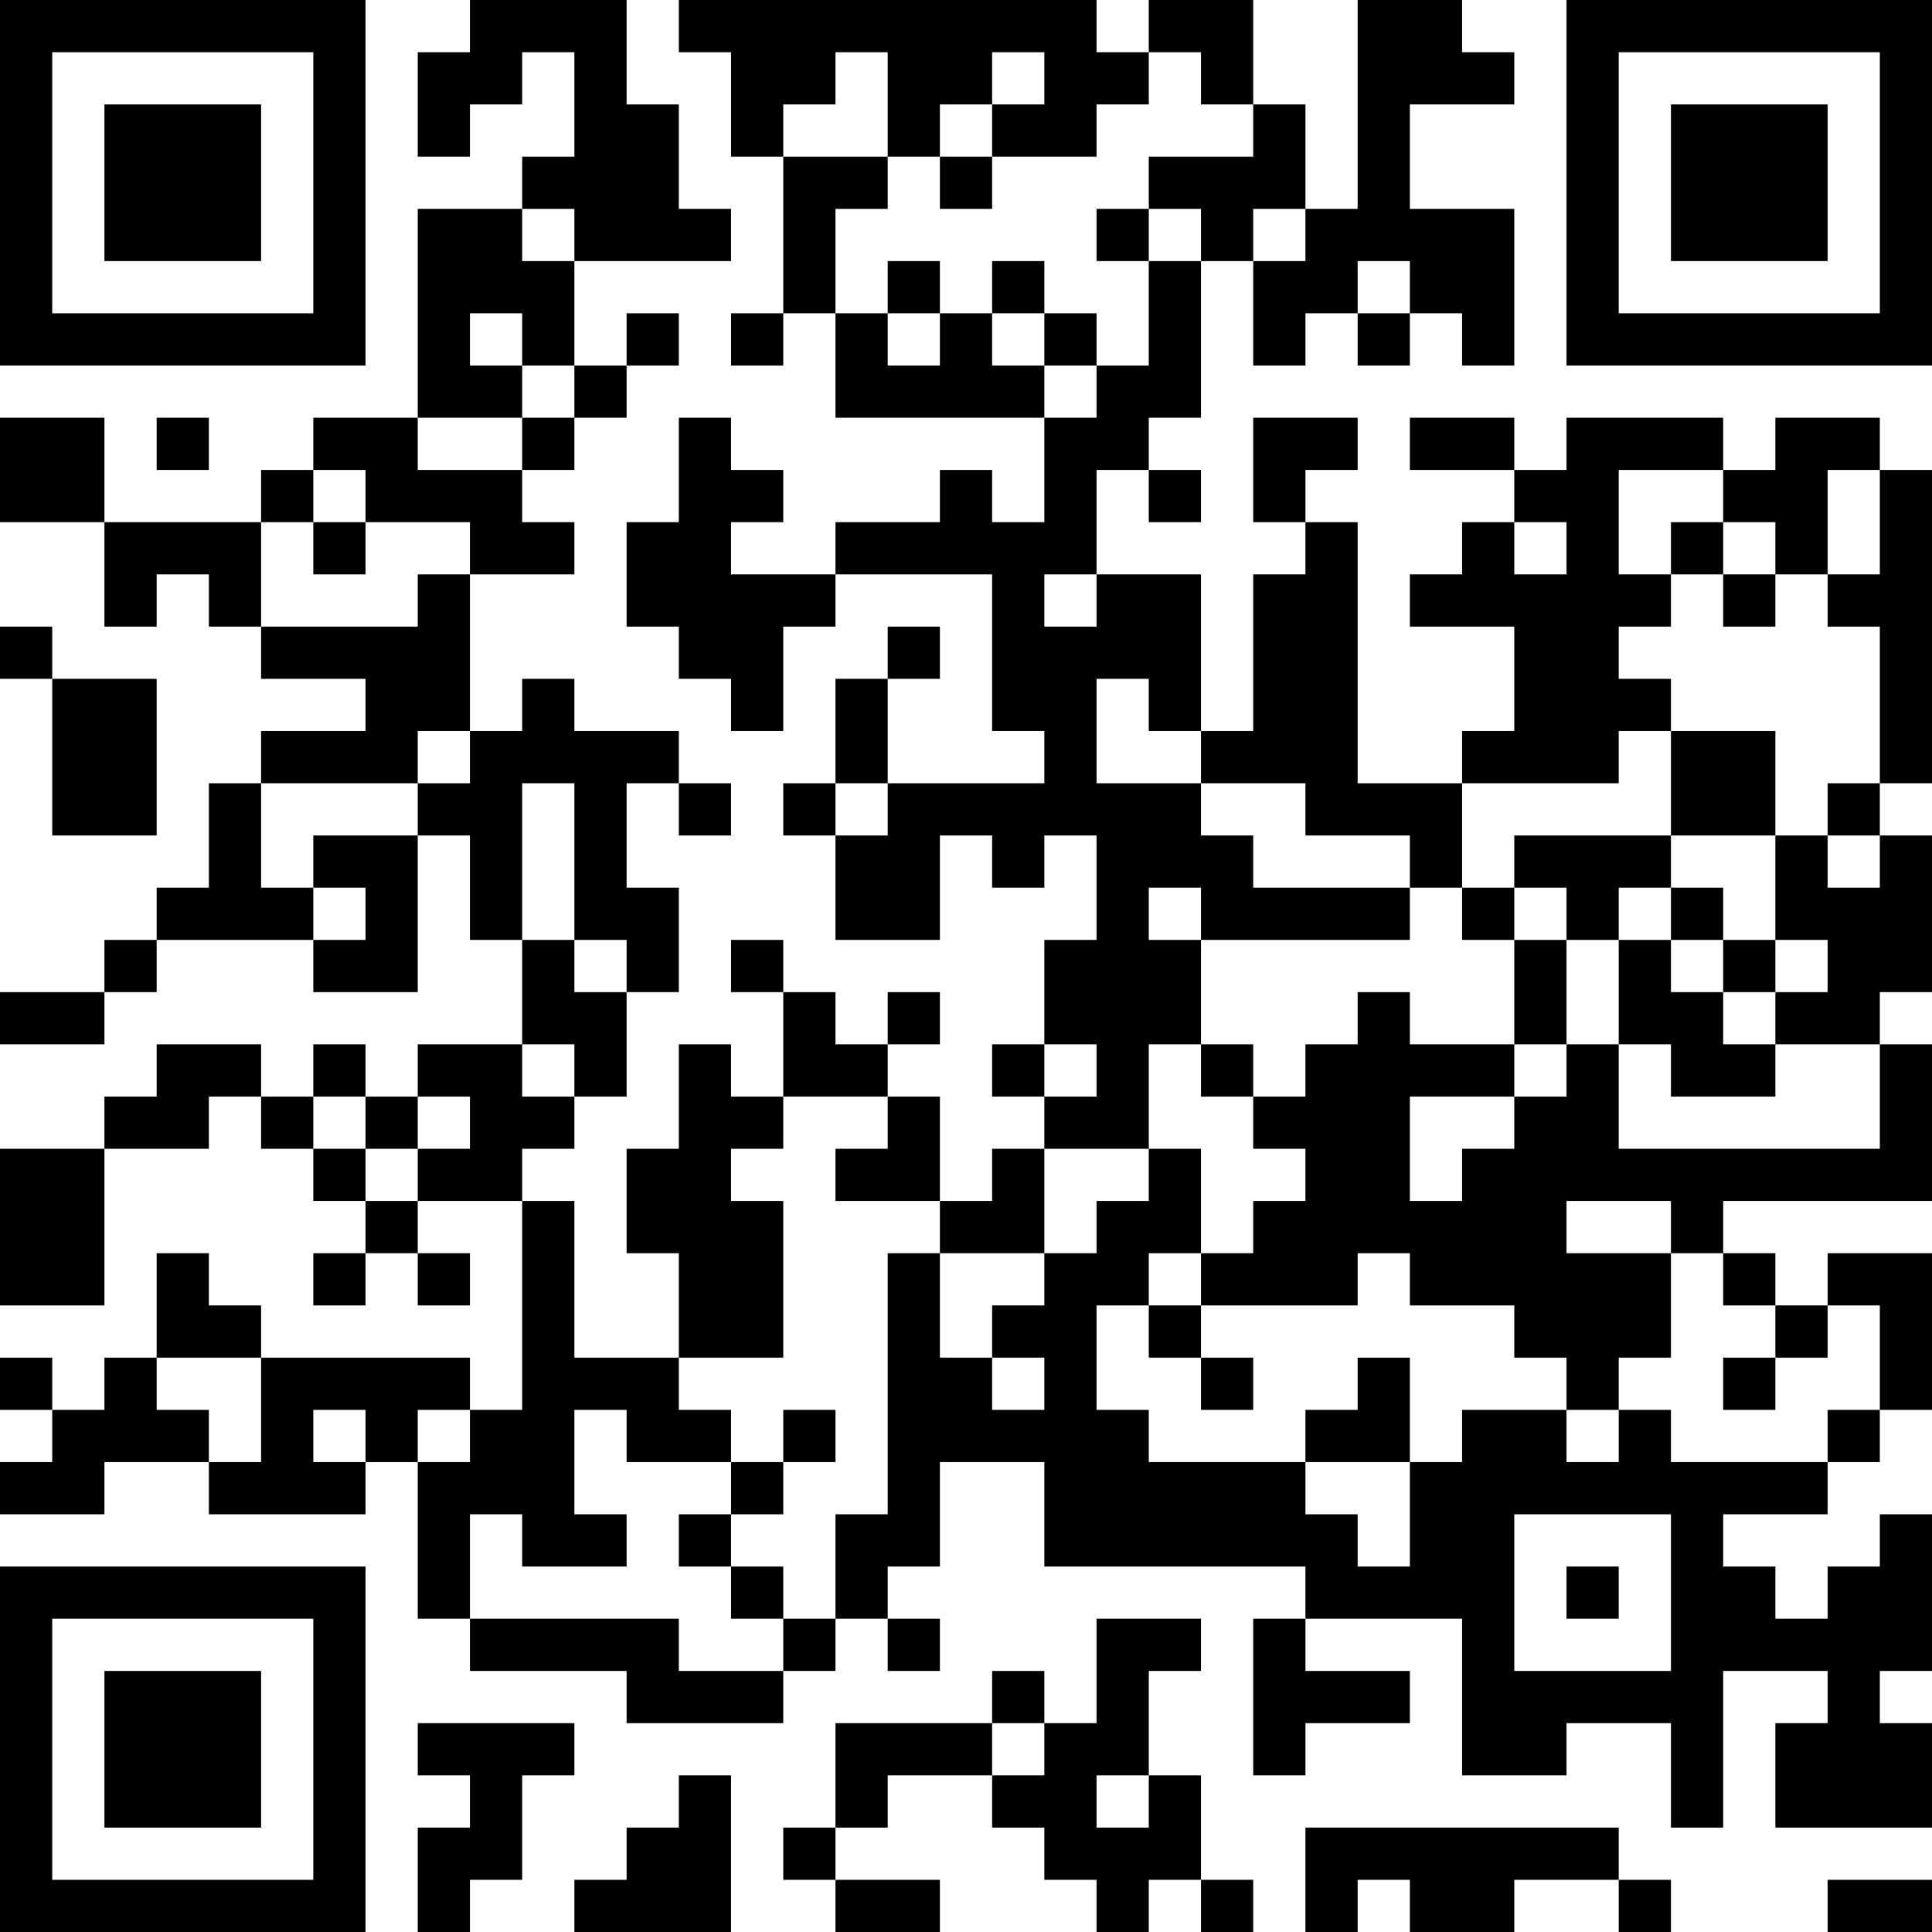 <?xml version="1.0" encoding="UTF-8"?>
<svg xmlns="http://www.w3.org/2000/svg" version="1.1" width="400" height="400" viewBox="0 0 400 400"><rect x="0" y="0" width="400" height="400" fill="#ffffff"/><g transform="scale(10.811)"><g transform="translate(0,0)"><path fill-rule="evenodd" d="M9 0L9 1L8 1L8 3L9 3L9 2L10 2L10 1L11 1L11 3L10 3L10 4L8 4L8 8L6 8L6 9L5 9L5 10L2 10L2 8L0 8L0 10L2 10L2 12L3 12L3 11L4 11L4 12L5 12L5 13L7 13L7 14L5 14L5 15L4 15L4 17L3 17L3 18L2 18L2 19L0 19L0 20L2 20L2 19L3 19L3 18L6 18L6 19L8 19L8 16L9 16L9 18L10 18L10 20L8 20L8 21L7 21L7 20L6 20L6 21L5 21L5 20L3 20L3 21L2 21L2 22L0 22L0 25L2 25L2 22L4 22L4 21L5 21L5 22L6 22L6 23L7 23L7 24L6 24L6 25L7 25L7 24L8 24L8 25L9 25L9 24L8 24L8 23L10 23L10 27L9 27L9 26L5 26L5 25L4 25L4 24L3 24L3 26L2 26L2 27L1 27L1 26L0 26L0 27L1 27L1 28L0 28L0 29L2 29L2 28L4 28L4 29L7 29L7 28L8 28L8 31L9 31L9 32L12 32L12 33L15 33L15 32L16 32L16 31L17 31L17 32L18 32L18 31L17 31L17 30L18 30L18 28L20 28L20 30L25 30L25 31L24 31L24 34L25 34L25 33L27 33L27 32L25 32L25 31L28 31L28 34L30 34L30 33L32 33L32 35L33 35L33 32L35 32L35 33L34 33L34 35L37 35L37 33L36 33L36 32L37 32L37 29L36 29L36 30L35 30L35 31L34 31L34 30L33 30L33 29L35 29L35 28L36 28L36 27L37 27L37 24L35 24L35 25L34 25L34 24L33 24L33 23L37 23L37 20L36 20L36 19L37 19L37 16L36 16L36 15L37 15L37 9L36 9L36 8L34 8L34 9L33 9L33 8L30 8L30 9L29 9L29 8L27 8L27 9L29 9L29 10L28 10L28 11L27 11L27 12L29 12L29 14L28 14L28 15L26 15L26 10L25 10L25 9L26 9L26 8L24 8L24 10L25 10L25 11L24 11L24 14L23 14L23 11L21 11L21 9L22 9L22 10L23 10L23 9L22 9L22 8L23 8L23 5L24 5L24 7L25 7L25 6L26 6L26 7L27 7L27 6L28 6L28 7L29 7L29 4L27 4L27 2L29 2L29 1L28 1L28 0L26 0L26 4L25 4L25 2L24 2L24 0L22 0L22 1L21 1L21 0L13 0L13 1L14 1L14 3L15 3L15 6L14 6L14 7L15 7L15 6L16 6L16 8L20 8L20 10L19 10L19 9L18 9L18 10L16 10L16 11L14 11L14 10L15 10L15 9L14 9L14 8L13 8L13 10L12 10L12 12L13 12L13 13L14 13L14 14L15 14L15 12L16 12L16 11L19 11L19 14L20 14L20 15L17 15L17 13L18 13L18 12L17 12L17 13L16 13L16 15L15 15L15 16L16 16L16 18L18 18L18 16L19 16L19 17L20 17L20 16L21 16L21 18L20 18L20 20L19 20L19 21L20 21L20 22L19 22L19 23L18 23L18 21L17 21L17 20L18 20L18 19L17 19L17 20L16 20L16 19L15 19L15 18L14 18L14 19L15 19L15 21L14 21L14 20L13 20L13 22L12 22L12 24L13 24L13 26L11 26L11 23L10 23L10 22L11 22L11 21L12 21L12 19L13 19L13 17L12 17L12 15L13 15L13 16L14 16L14 15L13 15L13 14L11 14L11 13L10 13L10 14L9 14L9 11L11 11L11 10L10 10L10 9L11 9L11 8L12 8L12 7L13 7L13 6L12 6L12 7L11 7L11 5L14 5L14 4L13 4L13 2L12 2L12 0ZM16 1L16 2L15 2L15 3L17 3L17 4L16 4L16 6L17 6L17 7L18 7L18 6L19 6L19 7L20 7L20 8L21 8L21 7L22 7L22 5L23 5L23 4L22 4L22 3L24 3L24 2L23 2L23 1L22 1L22 2L21 2L21 3L19 3L19 2L20 2L20 1L19 1L19 2L18 2L18 3L17 3L17 1ZM18 3L18 4L19 4L19 3ZM10 4L10 5L11 5L11 4ZM21 4L21 5L22 5L22 4ZM24 4L24 5L25 5L25 4ZM17 5L17 6L18 6L18 5ZM19 5L19 6L20 6L20 7L21 7L21 6L20 6L20 5ZM26 5L26 6L27 6L27 5ZM9 6L9 7L10 7L10 8L8 8L8 9L10 9L10 8L11 8L11 7L10 7L10 6ZM3 8L3 9L4 9L4 8ZM6 9L6 10L5 10L5 12L8 12L8 11L9 11L9 10L7 10L7 9ZM31 9L31 11L32 11L32 12L31 12L31 13L32 13L32 14L31 14L31 15L28 15L28 17L27 17L27 16L25 16L25 15L23 15L23 14L22 14L22 13L21 13L21 15L23 15L23 16L24 16L24 17L27 17L27 18L23 18L23 17L22 17L22 18L23 18L23 20L22 20L22 22L20 22L20 24L18 24L18 23L16 23L16 22L17 22L17 21L15 21L15 22L14 22L14 23L15 23L15 26L13 26L13 27L14 27L14 28L12 28L12 27L11 27L11 29L12 29L12 30L10 30L10 29L9 29L9 31L13 31L13 32L15 32L15 31L16 31L16 29L17 29L17 24L18 24L18 26L19 26L19 27L20 27L20 26L19 26L19 25L20 25L20 24L21 24L21 23L22 23L22 22L23 22L23 24L22 24L22 25L21 25L21 27L22 27L22 28L25 28L25 29L26 29L26 30L27 30L27 28L28 28L28 27L30 27L30 28L31 28L31 27L32 27L32 28L35 28L35 27L36 27L36 25L35 25L35 26L34 26L34 25L33 25L33 24L32 24L32 23L30 23L30 24L32 24L32 26L31 26L31 27L30 27L30 26L29 26L29 25L27 25L27 24L26 24L26 25L23 25L23 24L24 24L24 23L25 23L25 22L24 22L24 21L25 21L25 20L26 20L26 19L27 19L27 20L29 20L29 21L27 21L27 23L28 23L28 22L29 22L29 21L30 21L30 20L31 20L31 22L36 22L36 20L34 20L34 19L35 19L35 18L34 18L34 16L35 16L35 17L36 17L36 16L35 16L35 15L36 15L36 12L35 12L35 11L36 11L36 9L35 9L35 11L34 11L34 10L33 10L33 9ZM6 10L6 11L7 11L7 10ZM29 10L29 11L30 11L30 10ZM32 10L32 11L33 11L33 12L34 12L34 11L33 11L33 10ZM20 11L20 12L21 12L21 11ZM0 12L0 13L1 13L1 16L3 16L3 13L1 13L1 12ZM8 14L8 15L5 15L5 17L6 17L6 18L7 18L7 17L6 17L6 16L8 16L8 15L9 15L9 14ZM32 14L32 16L29 16L29 17L28 17L28 18L29 18L29 20L30 20L30 18L31 18L31 20L32 20L32 21L34 21L34 20L33 20L33 19L34 19L34 18L33 18L33 17L32 17L32 16L34 16L34 14ZM10 15L10 18L11 18L11 19L12 19L12 18L11 18L11 15ZM16 15L16 16L17 16L17 15ZM29 17L29 18L30 18L30 17ZM31 17L31 18L32 18L32 19L33 19L33 18L32 18L32 17ZM10 20L10 21L11 21L11 20ZM20 20L20 21L21 21L21 20ZM23 20L23 21L24 21L24 20ZM6 21L6 22L7 22L7 23L8 23L8 22L9 22L9 21L8 21L8 22L7 22L7 21ZM22 25L22 26L23 26L23 27L24 27L24 26L23 26L23 25ZM3 26L3 27L4 27L4 28L5 28L5 26ZM26 26L26 27L25 27L25 28L27 28L27 26ZM33 26L33 27L34 27L34 26ZM6 27L6 28L7 28L7 27ZM8 27L8 28L9 28L9 27ZM15 27L15 28L14 28L14 29L13 29L13 30L14 30L14 31L15 31L15 30L14 30L14 29L15 29L15 28L16 28L16 27ZM29 29L29 32L32 32L32 29ZM30 30L30 31L31 31L31 30ZM21 31L21 33L20 33L20 32L19 32L19 33L16 33L16 35L15 35L15 36L16 36L16 37L18 37L18 36L16 36L16 35L17 35L17 34L19 34L19 35L20 35L20 36L21 36L21 37L22 37L22 36L23 36L23 37L24 37L24 36L23 36L23 34L22 34L22 32L23 32L23 31ZM8 33L8 34L9 34L9 35L8 35L8 37L9 37L9 36L10 36L10 34L11 34L11 33ZM19 33L19 34L20 34L20 33ZM13 34L13 35L12 35L12 36L11 36L11 37L14 37L14 34ZM21 34L21 35L22 35L22 34ZM25 35L25 37L26 37L26 36L27 36L27 37L29 37L29 36L31 36L31 37L32 37L32 36L31 36L31 35ZM35 36L35 37L37 37L37 36ZM0 0L0 7L7 7L7 0ZM1 1L1 6L6 6L6 1ZM2 2L2 5L5 5L5 2ZM30 0L30 7L37 7L37 0ZM31 1L31 6L36 6L36 1ZM32 2L32 5L35 5L35 2ZM0 30L0 37L7 37L7 30ZM1 31L1 36L6 36L6 31ZM2 32L2 35L5 35L5 32Z" fill="#000000"/></g></g></svg>
